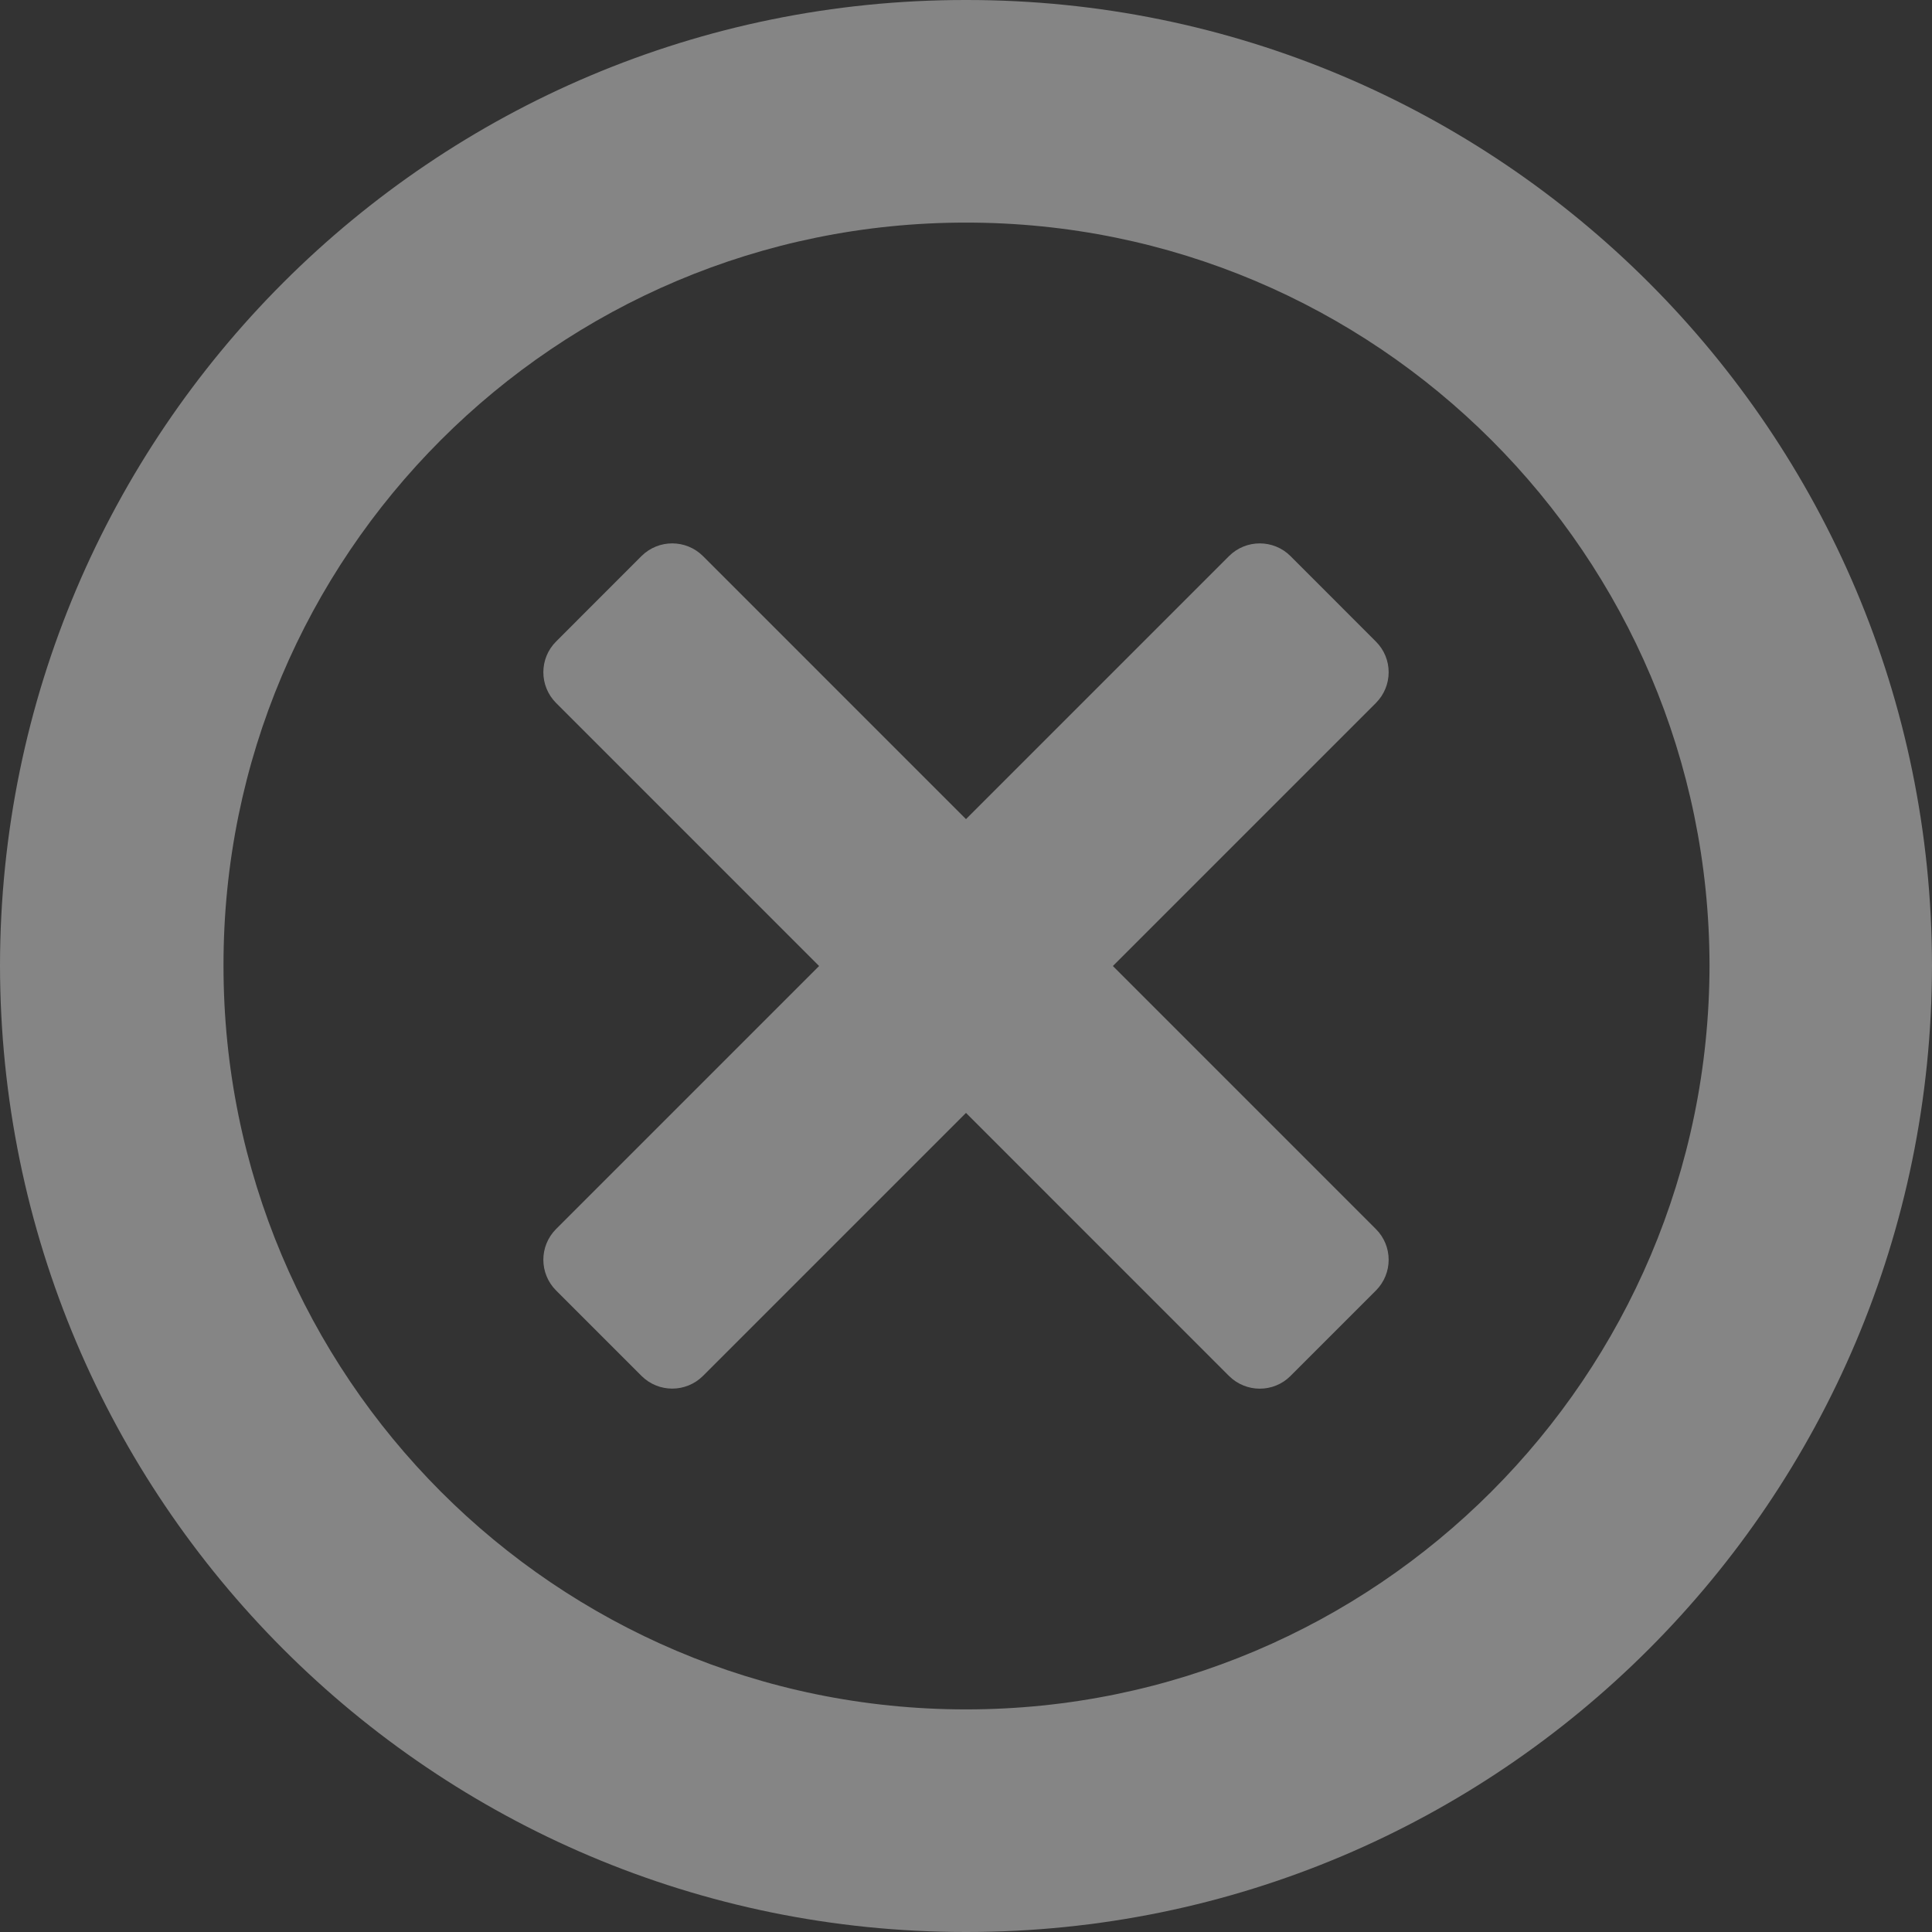 <?xml version="1.0" encoding="utf-8"?>
<!-- Generator: Adobe Illustrator 16.0.4, SVG Export Plug-In . SVG Version: 6.00 Build 0)  -->
<!DOCTYPE svg PUBLIC "-//W3C//DTD SVG 1.1//EN" "http://www.w3.org/Graphics/SVG/1.1/DTD/svg11.dtd">
<svg version="1.1" id="Layer_1" xmlns="http://www.w3.org/2000/svg" xmlns:xlink="http://www.w3.org/1999/xlink" x="0px" y="0px"
	 width="32px" height="32px" viewBox="0 0 32 32" enable-background="new 0 0 32 32" xml:space="preserve">
<rect x="0" y="0" width="32" height="32" fill="#333333" stroke="none"/>
<g opacity="0.4">
	<path fill="#FFFFFF" d="M16,28.313c-6.794,0-12.303-5.512-12.298-12.322C3.695,9.197,9.206,3.683,16,3.687
		c6.797-0.004,12.307,5.51,12.315,12.304C28.306,22.8,22.797,28.313,16,28.313z M16,0C7.169-0.007,0.008,7.159,0,15.991
		C0.008,24.839,7.169,32.003,16,32c8.834,0.003,15.993-7.161,16-16.009C31.993,7.159,24.833-0.007,16,0z"/>
</g>
<g opacity="0.4">
	<g>
		<path fill="#FFFFFF" d="M22.789,11.644L11.644,22.789c-0.282,0.281-0.737,0.281-1.019,0l-1.414-1.414
			c-0.282-0.282-0.282-0.737,0-1.019L20.356,9.211c0.281-0.281,0.738-0.281,1.019,0l1.414,1.415
			C23.071,10.906,23.071,11.362,22.789,11.644z"/>
		<path fill="#FFFFFF" d="M11.644,9.211l11.145,11.146c0.282,0.281,0.282,0.736,0,1.019l-1.414,1.414
			c-0.28,0.281-0.737,0.281-1.019,0L9.211,11.644c-0.282-0.282-0.282-0.738,0-1.019l1.414-1.415
			C10.907,8.93,11.362,8.93,11.644,9.211z"/>
	</g>
</g>
</svg>
